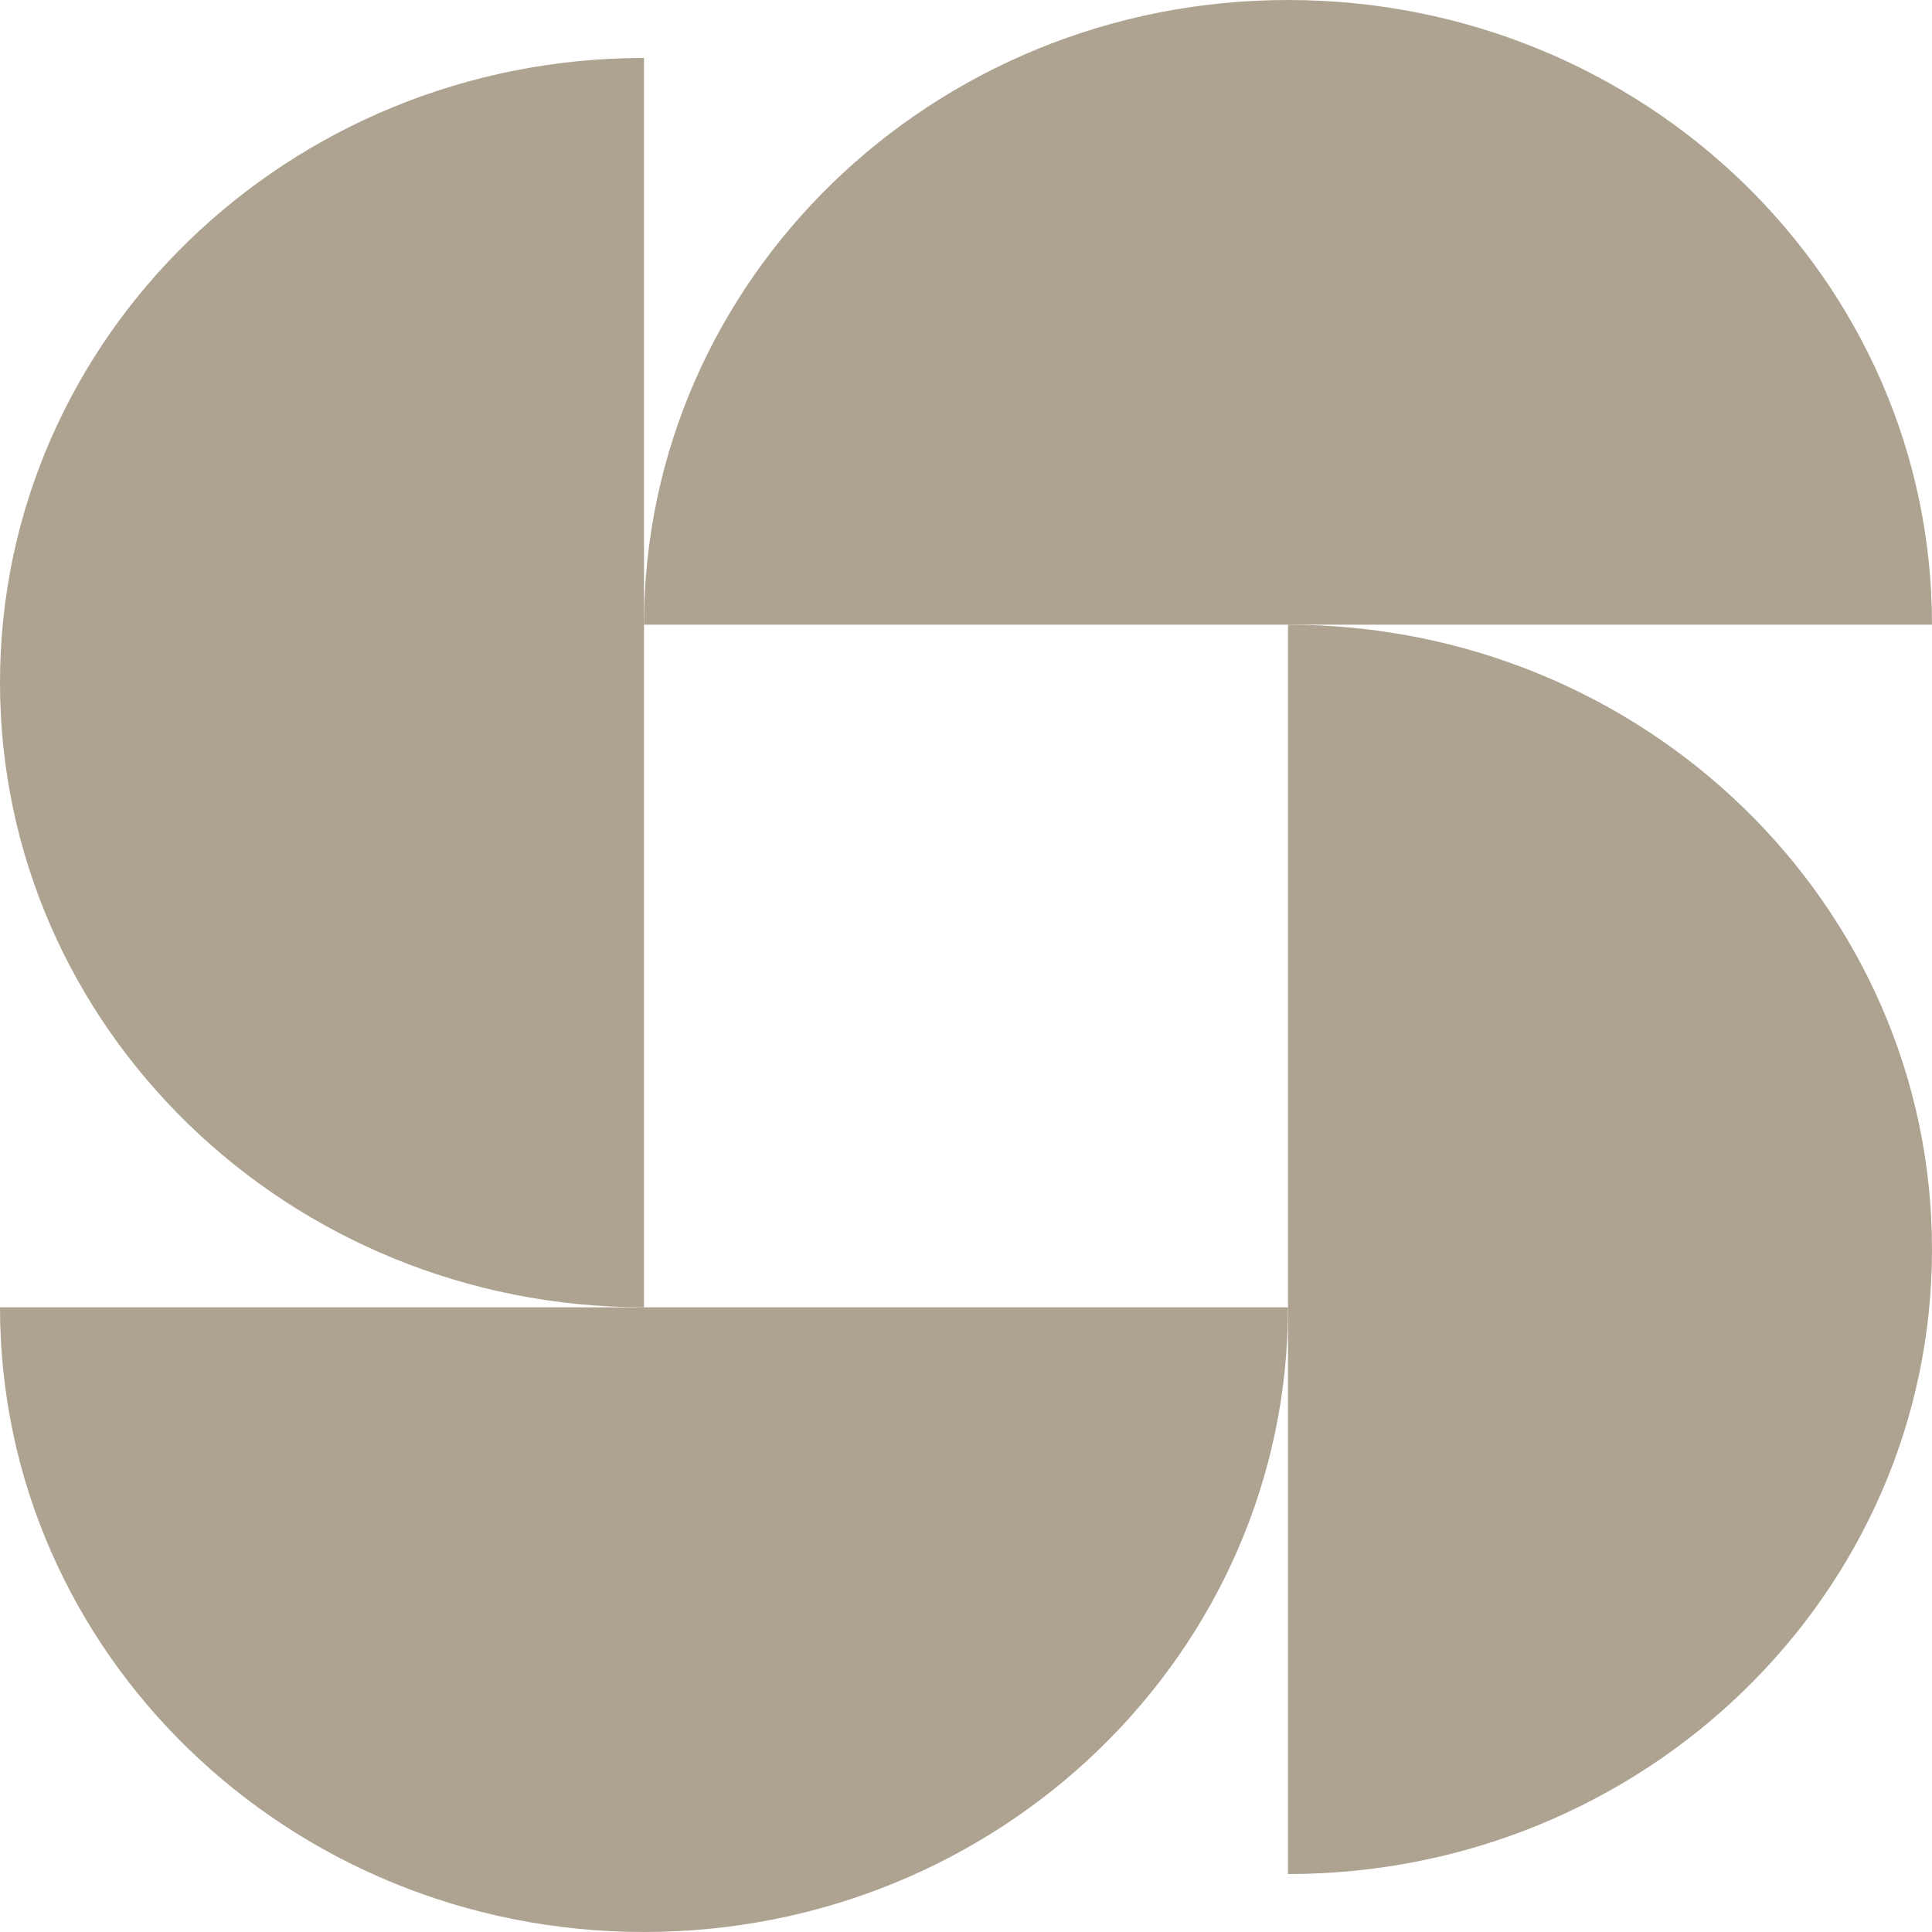<?xml version="1.0" encoding="UTF-8"?>
<svg id="Layer_2" data-name="Layer 2" xmlns="http://www.w3.org/2000/svg" viewBox="0 0 48 48">
  <defs>
    <style>
      .cls-1 {
        fill: #aea391;
      }
    </style>
  </defs>
  <g id="Layer_15" data-name="Layer 15">
    <g>
      <path class="cls-1" d="M48,15.52H16C16,6.95,23.16,0,32,0s16,6.95,16,15.52Z"/>
      <path class="cls-1" d="M32,46.56V15.52c8.84,0,16,6.95,16,15.52s-7.16,15.52-16,15.52Z"/>
      <path class="cls-1" d="M16,1.44v31.04C7.16,32.48,0,25.53,0,16.96S7.16,1.44,16,1.44Z"/>
      <path class="cls-1" d="M0,32.48h32c0,8.57-7.16,15.52-16,15.52S0,41.05,0,32.48Z"/>
    </g>
  </g>
</svg>